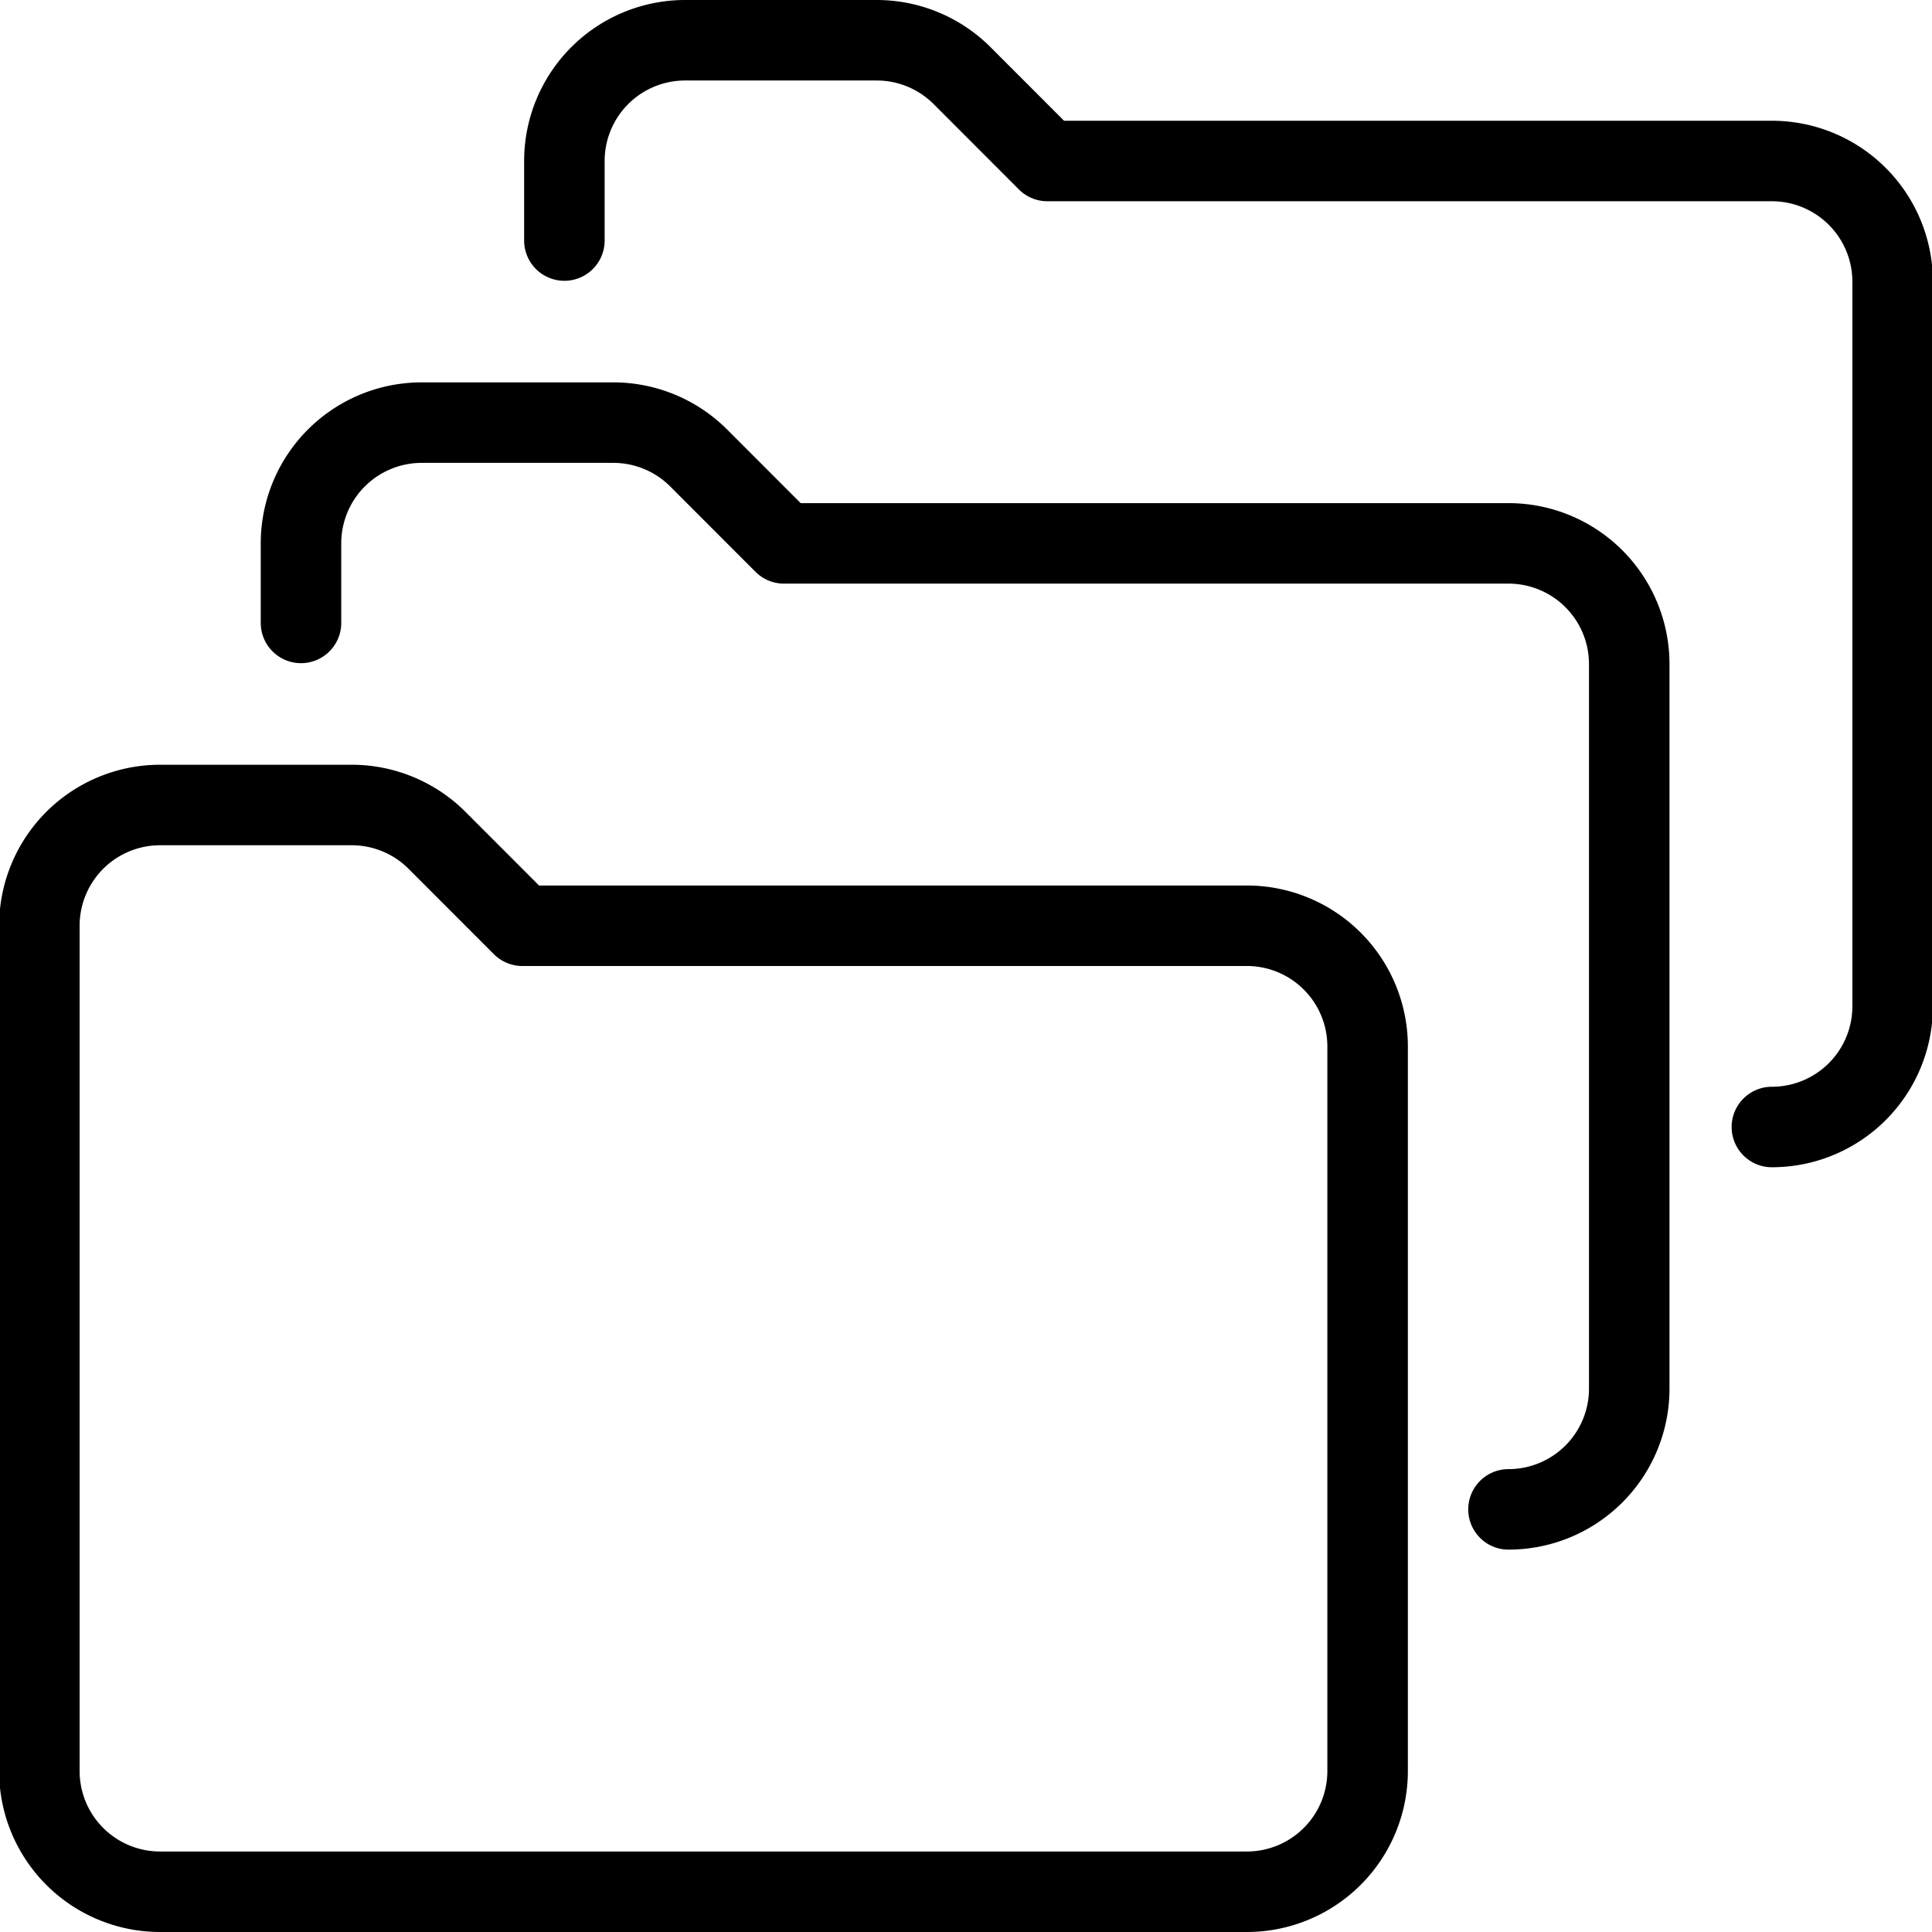 <svg xmlns="http://www.w3.org/2000/svg" viewBox="0 0 24 24"><g transform="matrix(1,0,0,1,0,0)"><defs><style>.a{fill:none;stroke:#000000;stroke-linecap:round;stroke-linejoin:round;}</style></defs><path class="a" d="M16.989,13a1.5,1.5,0,0,0-1.5-1.5h-9l-1.06-1.061A1.5,1.5,0,0,0,4.368,10H1.989a1.5,1.5,0,0,0-1.5,1.5V22a1.5,1.5,0,0,0,1.5,1.5h13.5a1.5,1.5,0,0,0,1.5-1.5Z"></path><path class="a" d="M18.739,18.75a1.5,1.5,0,0,0,1.5-1.5v-9a1.5,1.5,0,0,0-1.5-1.5h-9L8.679,5.689A1.5,1.5,0,0,0,7.618,5.25H5.239a1.5,1.5,0,0,0-1.5,1.5v.988"></path><path class="a" d="M22.011,14a1.5,1.5,0,0,0,1.5-1.5v-9a1.5,1.5,0,0,0-1.5-1.5h-9L11.951.939A1.5,1.5,0,0,0,10.89.5H8.511A1.5,1.5,0,0,0,7.011,2v.988"></path></g></svg>